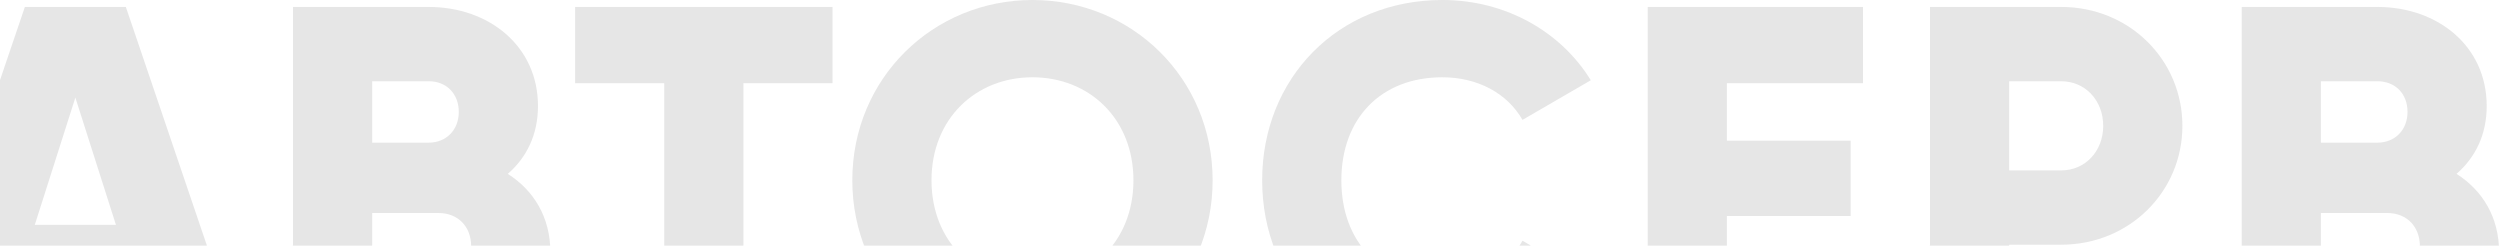 <?xml version="1.0" encoding="UTF-8"?> <svg xmlns="http://www.w3.org/2000/svg" width="1130" height="111" viewBox="0 0 1130 111" fill="none"> <path d="M70.976 159.865L63.146 135.236H4.98L-2.85 159.865H-42L11.244 3.135H56.882L110.126 159.865H70.976ZM15.719 101.651H52.408L34.063 44.108L15.719 101.651Z" fill="#838383" fill-opacity="0.2"></path> <path d="M229.52 78.589C241.153 85.978 248.76 98.069 248.76 113.966C248.76 141.729 226.165 159.865 198.2 159.865H132.428V3.135H193.726C221.019 3.135 243.167 20.823 243.167 47.915C243.167 60.901 238.021 71.201 229.52 78.589ZM193.726 36.72H168.222V64.484H193.726C201.78 64.484 207.373 58.662 207.373 50.602C207.373 42.541 202.003 36.72 193.726 36.72ZM198.2 126.28C207.149 126.28 212.965 120.011 212.965 111.279C212.965 102.547 207.149 96.278 198.2 96.278H168.222V126.28H198.2Z" fill="#838383" fill-opacity="0.2"></path> <path d="M376.295 3.135V37.615H336.026V159.865H300.232V37.615H259.963V3.135H376.295Z" fill="#838383" fill-opacity="0.2"></path> <path d="M466.676 163C421.709 163 385.244 127.624 385.244 81.5C385.244 35.376 421.709 0 466.676 0C511.643 0 548.108 35.376 548.108 81.5C548.108 127.624 511.643 163 466.676 163ZM466.676 128.071C492.179 128.071 512.314 109.488 512.314 81.5C512.314 53.512 492.179 34.929 466.676 34.929C441.172 34.929 421.038 53.512 421.038 81.5C421.038 109.488 441.172 128.071 466.676 128.071Z" fill="#838383" fill-opacity="0.2"></path> <path d="M651.931 163C604.727 163 570.499 127.624 570.499 81.5C570.499 35.376 604.727 0 651.931 0C680.343 0 705.399 14.106 719.046 36.272L688.173 54.184C681.238 42.093 667.815 34.929 651.931 34.929C624.191 34.929 606.293 53.512 606.293 81.5C606.293 109.488 624.191 128.071 651.931 128.071C667.815 128.071 681.462 120.907 688.173 108.816L719.046 126.728C705.623 148.894 680.567 163 651.931 163Z" fill="#838383" fill-opacity="0.2"></path> <path d="M780.564 125.385H843.204V159.865H744.77V3.135H842.086V37.615H780.564V63.588H836.493V97.621H780.564V125.385Z" fill="#838383" fill-opacity="0.2"></path> <path d="M931.633 3.135C962.506 3.135 986.443 27.092 986.443 56.871C986.443 86.65 962.506 110.607 931.633 110.607H908.143V159.865H872.348V3.135H931.633ZM931.633 77.022C942.595 77.022 950.649 68.29 950.649 56.871C950.649 45.452 942.595 36.72 931.633 36.72H908.143V77.022H931.633Z" fill="#838383" fill-opacity="0.2"></path> <path d="M1110.35 78.589C1121.98 85.978 1129.59 98.069 1129.59 113.966C1129.59 141.729 1106.99 159.865 1079.03 159.865H1013.25V3.135H1074.55C1101.85 3.135 1123.99 20.823 1123.99 47.915C1123.99 60.901 1118.85 71.201 1110.35 78.589ZM1074.55 36.72H1049.05V64.484H1074.55C1082.61 64.484 1088.2 58.662 1088.2 50.602C1088.2 42.541 1082.83 36.72 1074.55 36.72ZM1079.03 126.28C1087.97 126.28 1093.79 120.011 1093.79 111.279C1093.79 102.547 1087.97 96.278 1079.03 96.278H1049.05V126.28H1079.03Z" fill="#838383" fill-opacity="0.2"></path> </svg> 